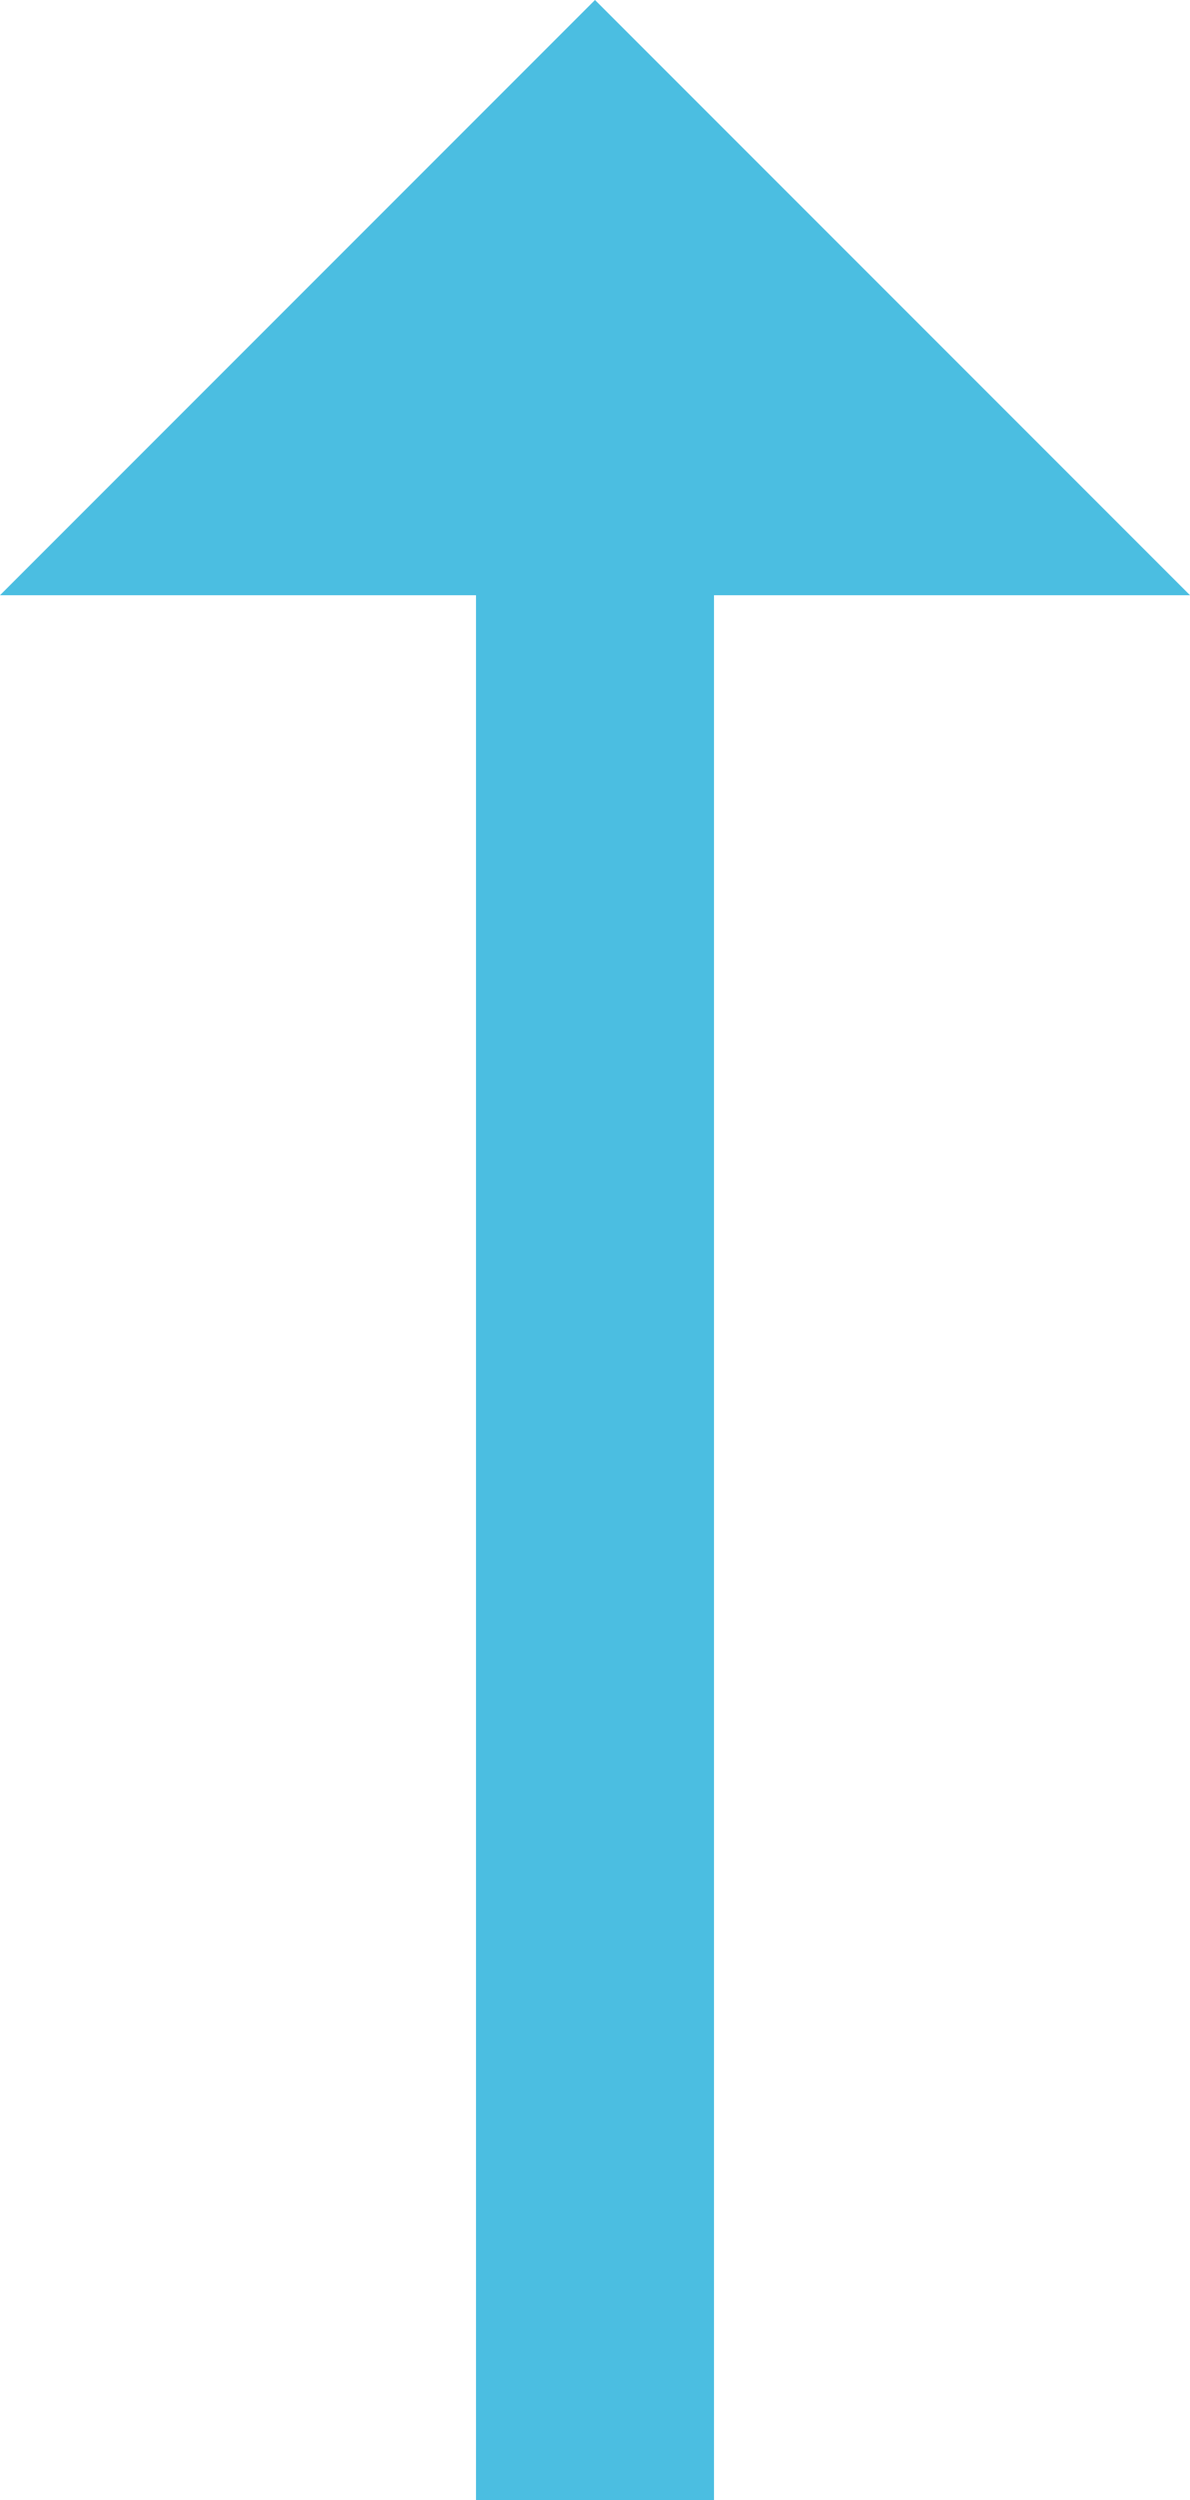 <?xml version="1.0" encoding="UTF-8"?>
<svg width="10px" height="21px" viewBox="0 0 10 21" version="1.1" xmlns="http://www.w3.org/2000/svg" xmlns:xlink="http://www.w3.org/1999/xlink">
    <!-- Generator: Sketch 52 (66869) - http://www.bohemiancoding.com/sketch -->
    <title>arrow-up</title>
    <desc>Created with Sketch.</desc>
    <g id="Page-1" stroke="none" stroke-width="1" fill="none" fill-rule="evenodd">
        <g id="index" transform="translate(-1408, -6557)" fill="#4BBEE1" fill-rule="nonzero">
            <g id="site" transform="translate(38, 0)">
                <g id="footer" transform="translate(157, 6373)">
                    <g id="button" transform="translate(1198, 174)">
                        <path d="M25.5,21.5 L9.5,21.5 L9.5,19.5 L25.5,19.5 L25.5,15.5 L30.5,20.5 L25.5,25.5 L25.5,21.5 Z" id="arrow-up" transform="translate(20, 20.5) rotate(-90) translate(-20, -20.5) "></path>
                    </g>
                </g>
            </g>
        </g>
    </g>
</svg>